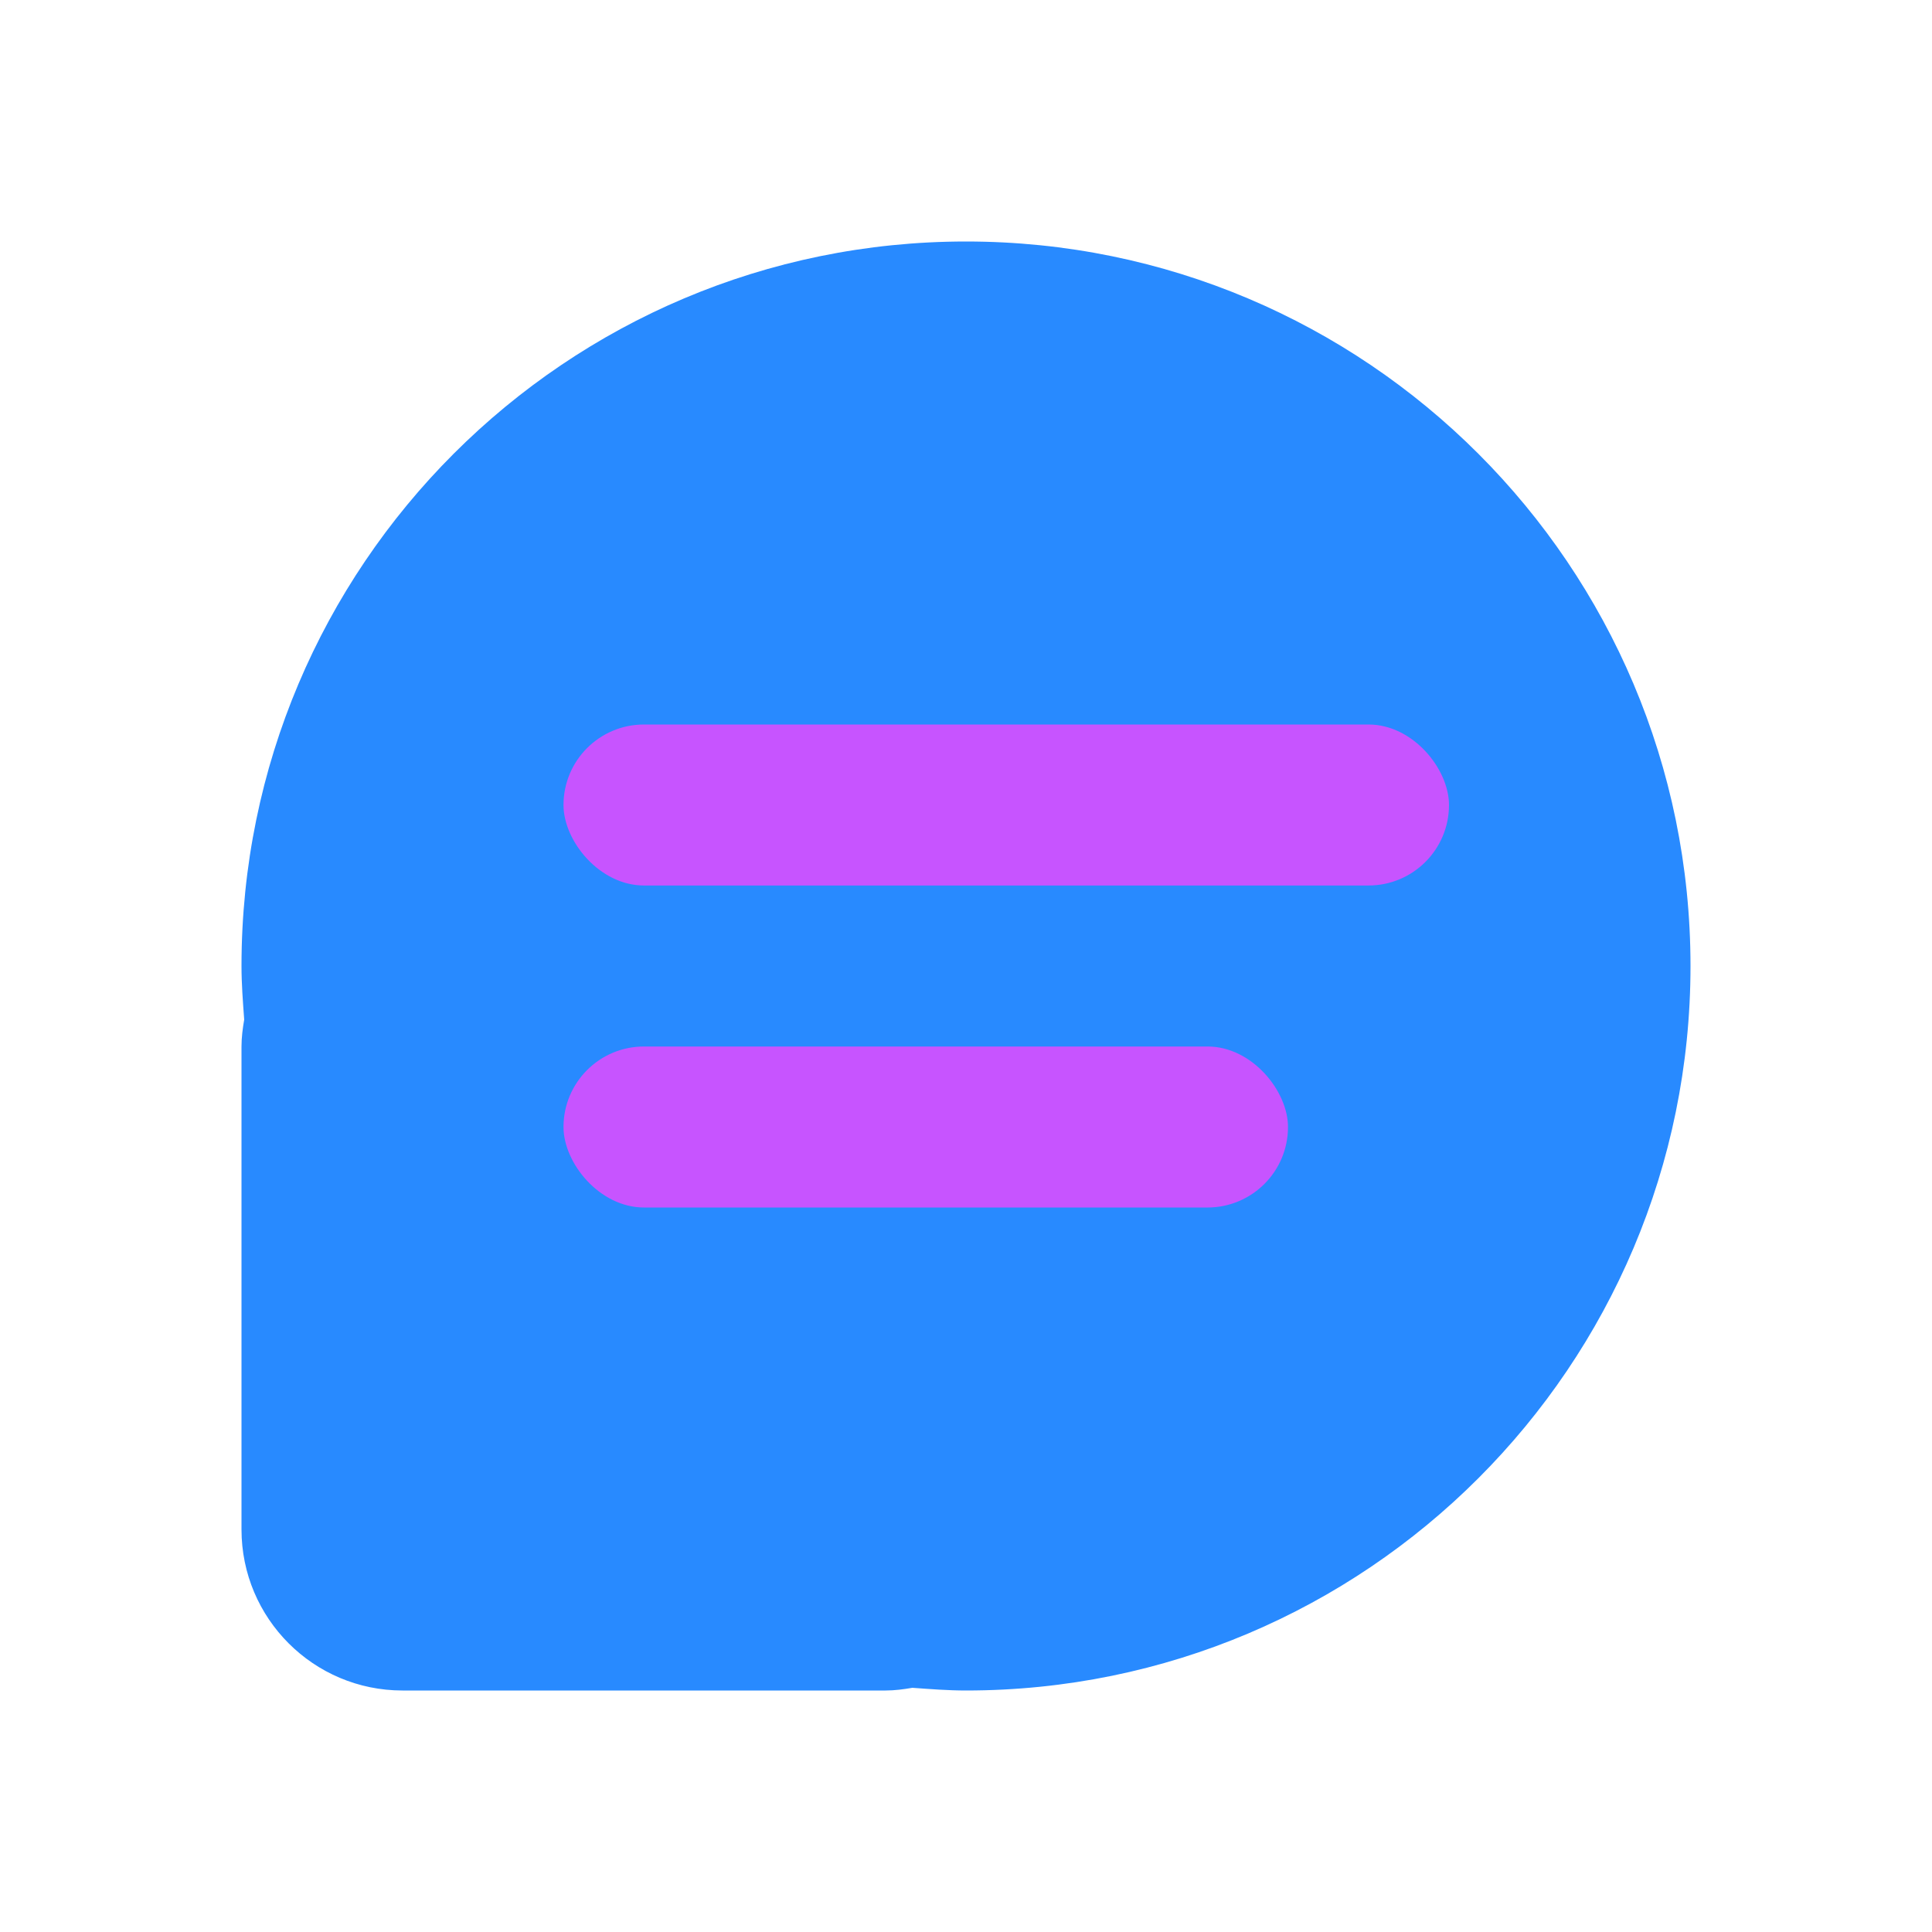 <?xml version="1.0" encoding="UTF-8"?><svg xmlns="http://www.w3.org/2000/svg" viewBox="0 0 48 48"><defs><style>.cls-1{fill:#288aff;}.cls-2{fill:#c754ff;mix-blend-mode:multiply;}.cls-3{isolation:isolate;}</style></defs><g class="cls-3"><g id="Ebene_1"><path class="cls-1" d="M24,6C14.059,6,6,14.059,6,24c0,.45,.035,.891,.067,1.332-.037,.218-.067,.439-.067,.668v12c0,2.209,1.791,4,4,4h12c.229,0,.449-.03,.668-.067,.441,.032,.883,.067,1.332,.067,9.941,0,18-8.059,18-18S33.941,6,24,6Z"/><rect class="cls-2" x="14" y="18" width="22" height="4" rx="2" ry="2"/><rect class="cls-2" x="14" y="26" width="18" height="4" rx="2" ry="2"/></g></g></svg>